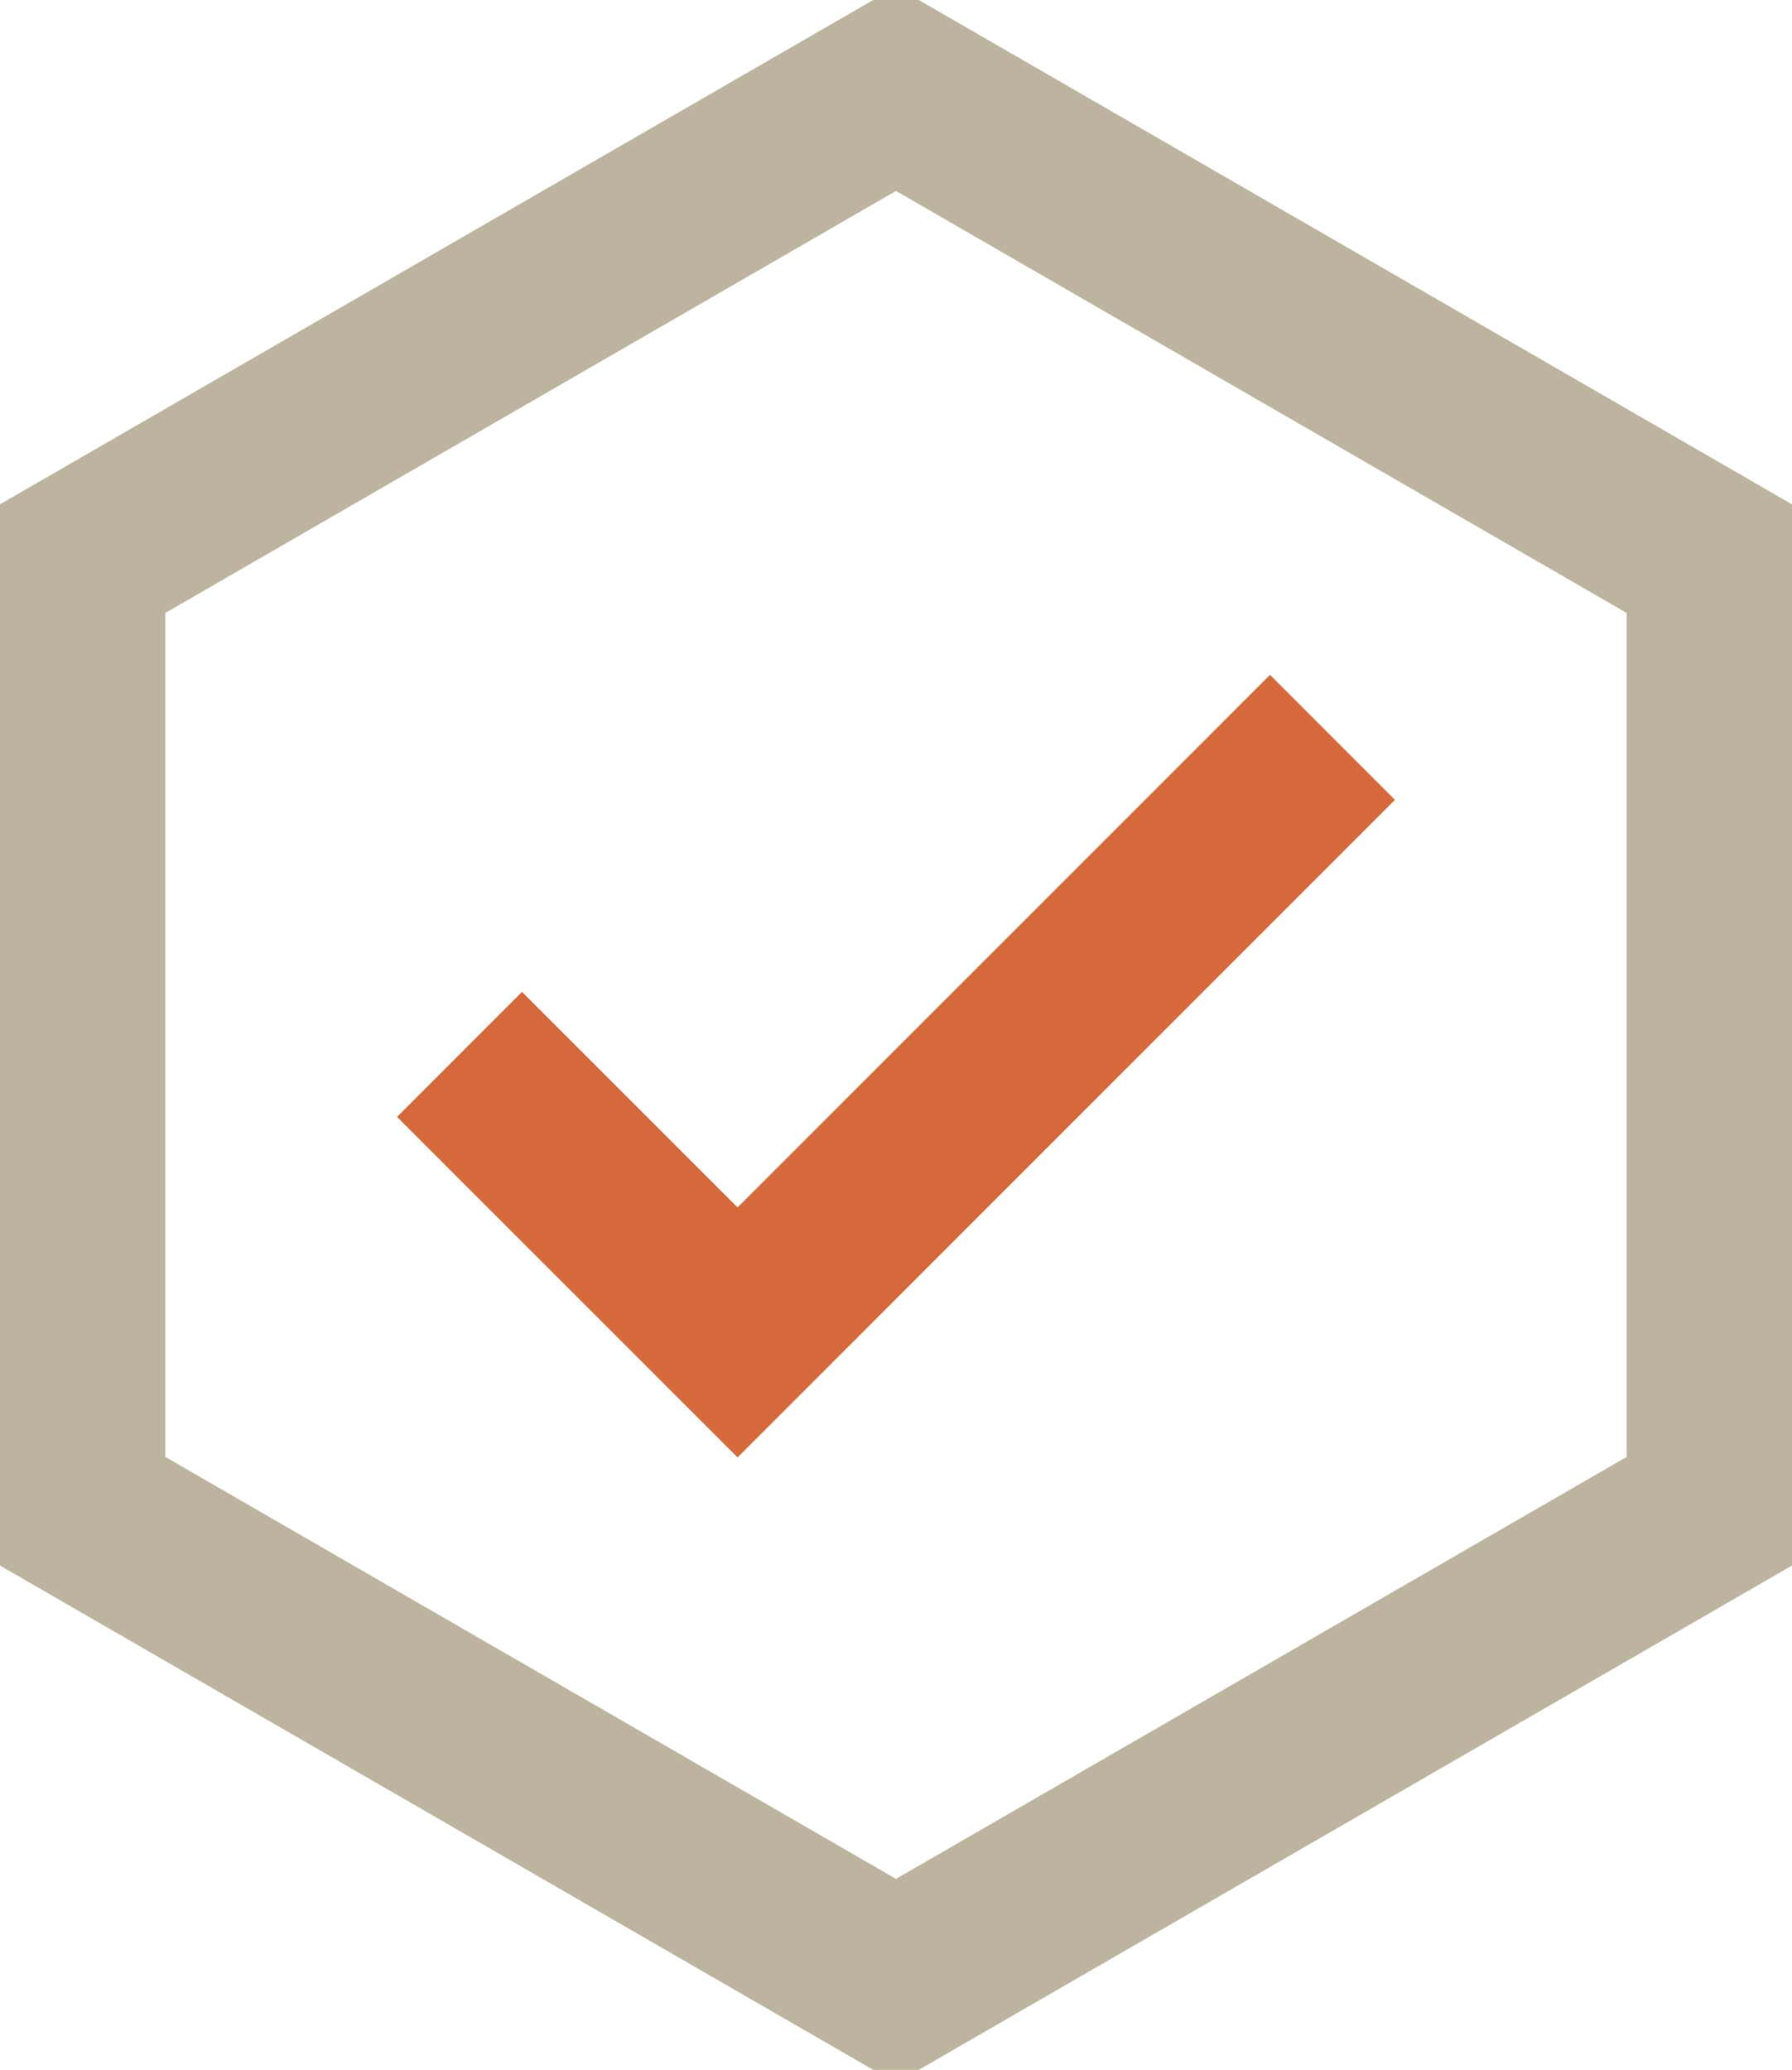<svg xmlns="http://www.w3.org/2000/svg" xmlns:xlink="http://www.w3.org/1999/xlink" width="81.119" height="93.668" viewBox="0 0 81.119 93.668">
  <defs>
    <clipPath id="clip-path">
      <path id="Tracé_1127" data-name="Tracé 1127" d="M0-80.672H81.119V13H0Z" transform="translate(0 80.672)" fill="none"/>
    </clipPath>
  </defs>
  <g id="ROCKNET_entrainez" transform="translate(0 80.672)">
    <g id="Groupe_501" data-name="Groupe 501" transform="translate(0 -80.672)" clip-path="url(#clip-path)">
      <g id="Groupe_500" data-name="Groupe 500" transform="translate(3.483 4.022)">
        <path id="Tracé_1126" data-name="Tracé 1126" d="M10.288,8.91V-33.9L-26.788-55.308-63.864-33.9V8.91l37.076,21.406Z" transform="translate(63.864 55.308)" fill="none" stroke="#bdb49f" stroke-width="8"/>
      </g>
    </g>
    <g id="Groupe_502" data-name="Groupe 502" transform="translate(20.802 -47.304)">
      <path id="Tracé_1128" data-name="Tracé 1128" d="M0,1.991,12.585,14.574l26.93-26.93" transform="translate(0 12.356)" fill="none" stroke="#d6693b" stroke-width="8"/>
    </g>
  </g>
</svg>
